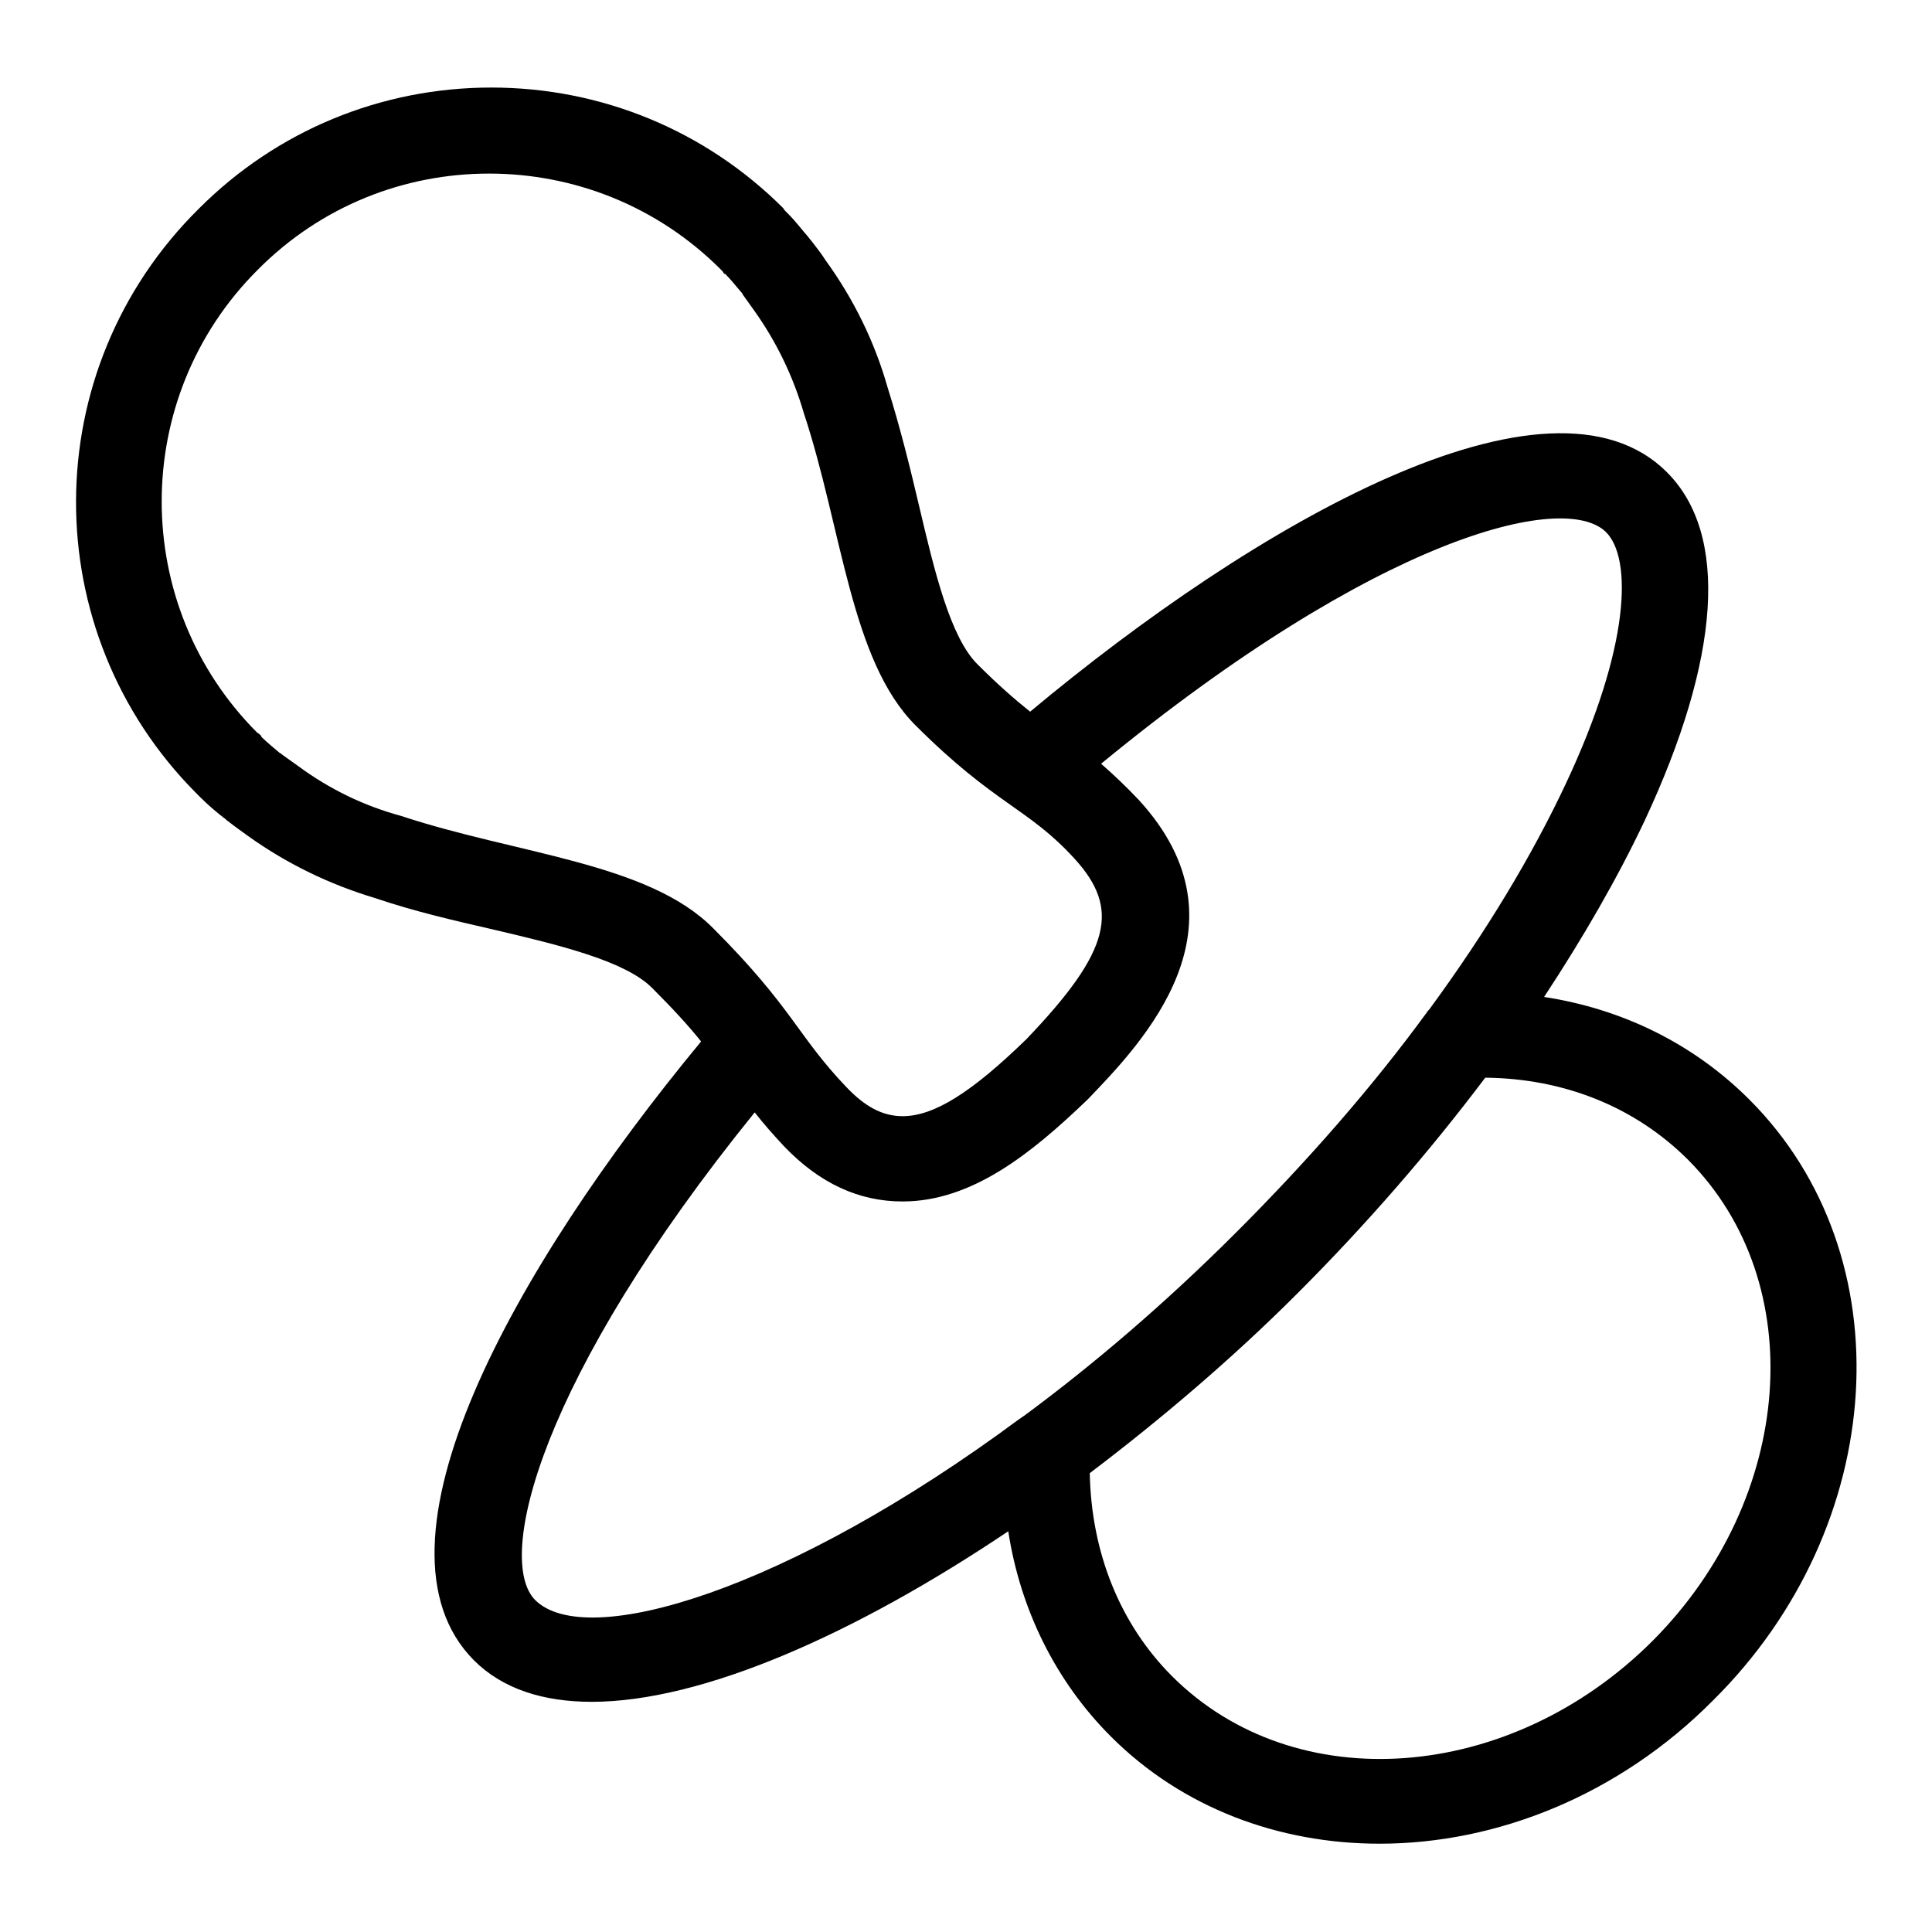 <?xml version="1.0" encoding="utf-8"?>
<!-- Svg Vector Icons : http://www.onlinewebfonts.com/icon -->
<!DOCTYPE svg PUBLIC "-//W3C//DTD SVG 1.1//EN" "http://www.w3.org/Graphics/SVG/1.1/DTD/svg11.dtd">
<svg version="1.1" xmlns="http://www.w3.org/2000/svg" xmlns:xlink="http://www.w3.org/1999/xlink" x="0px" y="0px" viewBox="0 0 256 256" enable-background="new 0 0 256 256" xml:space="preserve">
<g> <path fill="#000000" d="M100.3,178.4L100.3,178.4z M231.8,145.7c-7.4-7.4-16.8-12-27.2-13.6c5.2-7.9,9.7-15.7,13.3-23.3 c10.1-21.6,11.2-38,3-46.2c-15.6-15.7-54.7,6.9-84.4,31.7c-2-1.6-4.2-3.5-7-6.3c-3.6-3.6-5.7-12.4-7.7-20.9 c-1.2-5.1-2.5-10.4-4.2-15.8c-1.7-6-4.5-11.7-8.2-16.8c-0.5-0.8-1.2-1.7-1.9-2.6c-0.2-0.2-0.3-0.4-0.4-0.5c-0.8-0.9-1.6-2-2.7-3.1 c-0.1-0.1-0.2-0.2-0.3-0.3c-0.1-0.1-0.2-0.2-0.3-0.4c-10.3-10.3-24.1-16-38.7-16c-14.6,0-28.4,5.7-38.7,16 C4.7,49,4.7,83.7,26,105.1c0.1,0.1,0.2,0.2,0.3,0.3c0.1,0.1,0.2,0.2,0.3,0.3c1.1,1.1,2.2,2,3.1,2.7c0.2,0.1,0.3,0.3,0.5,0.4 c1,0.8,1.9,1.4,2.7,2c5.2,3.7,10.8,6.4,16.8,8.2c5.3,1.8,10.6,3,15.8,4.2c8.5,2,17.3,4.1,20.9,7.7c2.9,2.9,4.9,5.1,6.5,7.1 c-24.9,30.1-45.3,66.7-30.1,82c3.8,3.8,9.2,5.5,15.6,5.5c14.6,0,34.8-8.9,55.2-22.6c1.6,10.4,6.3,19.9,13.6,27.2 c9.5,9.5,22.3,14.2,35.6,14.2c15.5,0,31.7-6.4,44.2-19C250.3,202.2,252.5,166.4,231.8,145.7L231.8,145.7z M53.1,108.1 c-4.8-1.3-9.4-3.5-13.6-6.6c-0.7-0.5-1.4-1-2.1-1.5c-0.1-0.1-0.2-0.2-0.3-0.2c-0.8-0.7-1.7-1.4-2.4-2.1c-0.1-0.1-0.1-0.1-0.1-0.2 c-0.2-0.2-0.3-0.3-0.5-0.4c-16.9-16.9-16.9-44.4,0-61.3C42.6,27.2,53.7,23,64.8,23c11.1,0,22.2,4.2,30.7,12.7 c0.2,0.2,0.3,0.3,0.4,0.5c0.1,0.1,0.1,0.1,0.2,0.1c0.8,0.8,1.4,1.6,2.1,2.4c0.1,0.1,0.2,0.2,0.2,0.3c0.5,0.7,1,1.4,1.5,2.1 c3,4.2,5.2,8.8,6.6,13.6c5.1,15.4,6.2,32.8,14.8,41.4c10.6,10.6,14.9,10.9,21.1,17.7c6,6.6,4.9,12.1-6.4,23.9 c-7.2,7-12.2,10.2-16.4,10.2c-2.7,0-5-1.3-7.4-3.8c-6.6-6.9-7.1-10.5-17.7-21.1C85.9,114.3,68.5,113.2,53.1,108.1L53.1,108.1z  M70.9,212c-5.3-5.4,0.6-29.4,29.1-64.6c1.1,1.4,2.4,2.9,3.9,4.5c4.7,4.9,9.9,7.3,15.7,7.3c9.2,0,17.1-6.4,24.4-13.4 c0.1-0.1,0.2-0.2,0.3-0.3c7.1-7.4,21.9-22.8,6.6-39.5c-1.8-1.9-3.4-3.4-5-4.8c36.5-30,61.3-36.2,66.9-30.7 c3.5,3.5,3.2,15.2-5.3,33.3c-4.5,9.6-10.6,19.7-18,29.8c-0.1,0.2-0.3,0.3-0.4,0.5c-7.3,10-15.9,19.8-25.3,29.2 c-9.4,9.4-18.9,17.5-28.1,24.3c-0.2,0.1-0.4,0.3-0.6,0.4C104.5,210.7,77.7,218.8,70.9,212L70.9,212z M219,217.4 c-18.9,18.9-47.4,21-63.7,4.7c-6.9-6.9-10.7-16.4-10.9-26.9c9.5-7.2,18.9-15.2,27.5-23.8c9.2-9.2,17.6-18.9,24.9-28.6 c10.5,0.1,19.9,3.9,26.9,10.9C239.9,170,237.8,198.5,219,217.4L219,217.4z"/></g>
</svg>